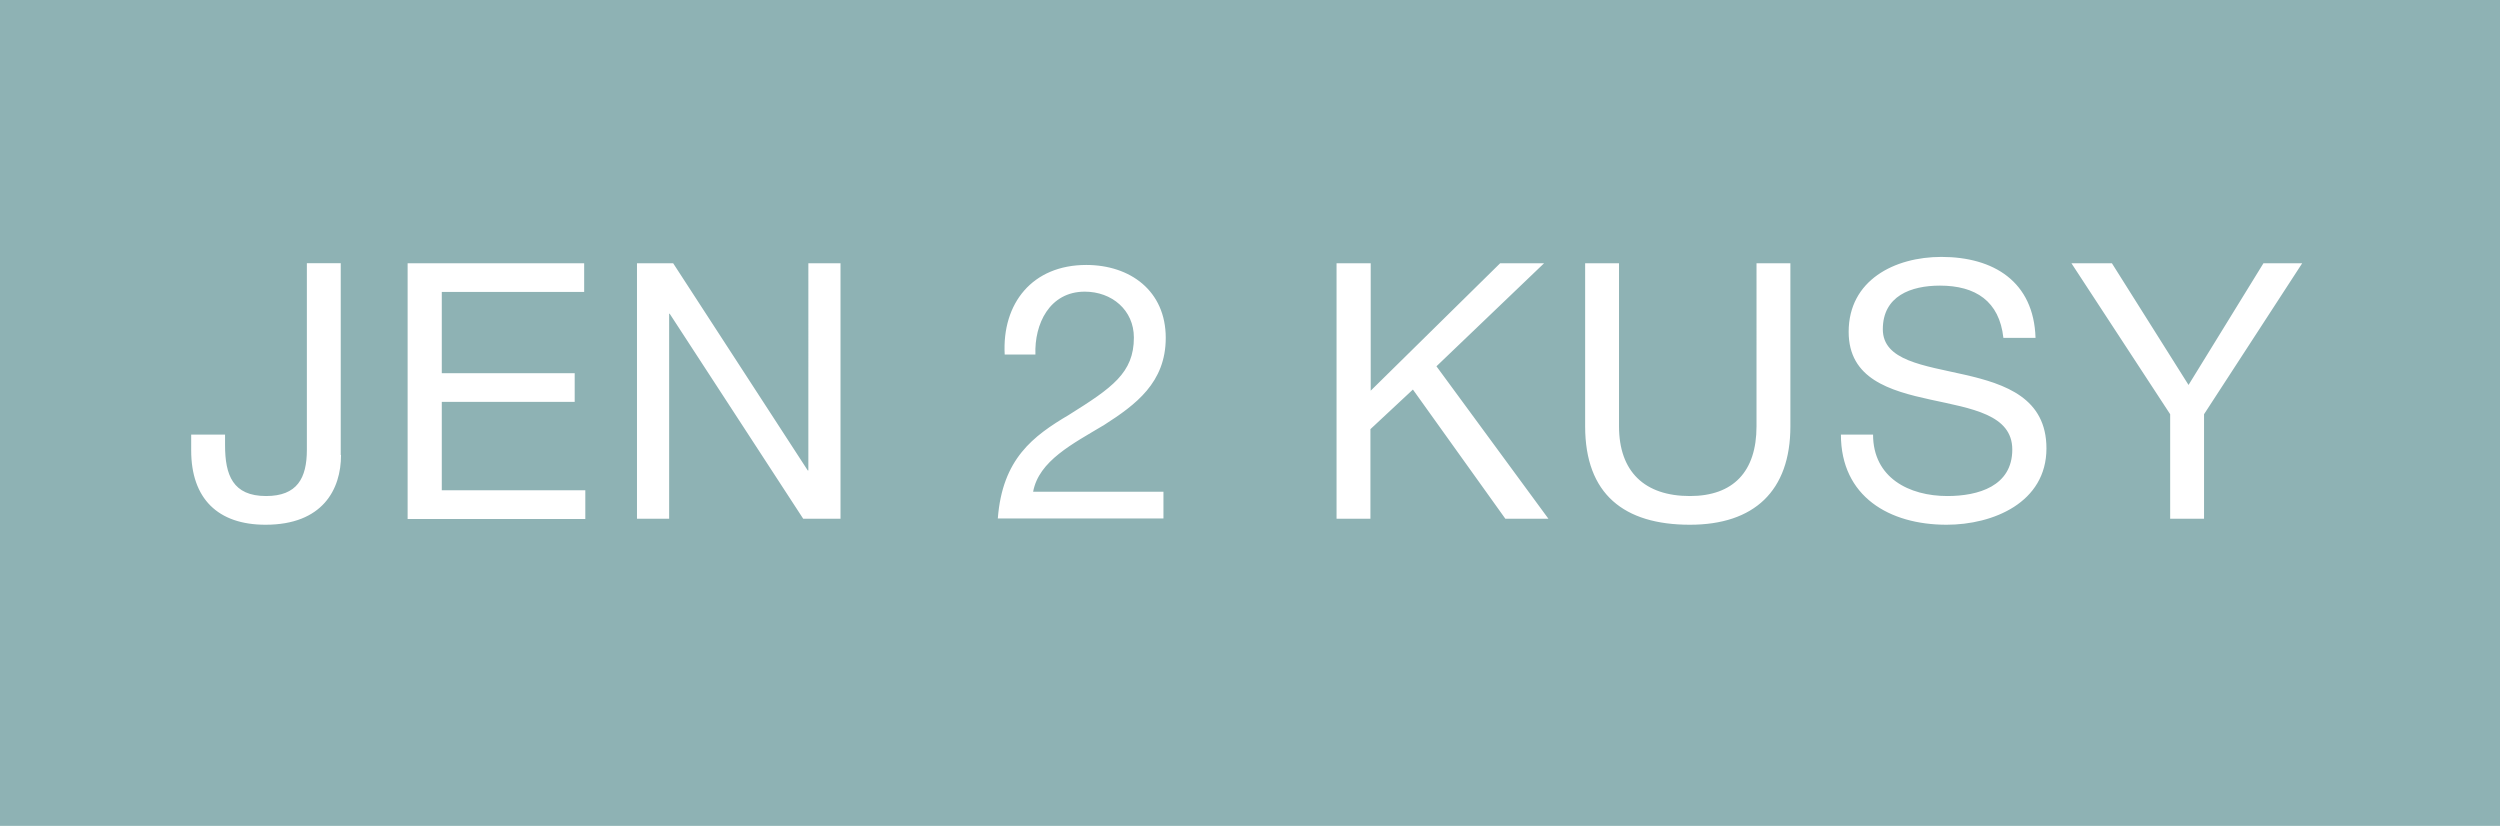 <svg id="Vrstva_1" xmlns="http://www.w3.org/2000/svg" viewBox="0 0 87.09 28.77"><style>.st1{fill:#fff}</style><path fill="#8eb2b4" d="M-2.78-1.51H89.8v31.75H-2.78z"/><path class="st1" d="M15.89 68.52c0 1.2-.64 2.43-2.63 2.43-1.66 0-2.59-.91-2.59-2.59v-.55h1.18v.37c0 1.04.27 1.77 1.43 1.77 1.08 0 1.42-.62 1.42-1.61v-6.51h1.18v6.69zM18.21 61.84h6.15v1H19.4v2.83h4.63v1H19.4v3.08h5v1h-6.18v-8.91zM26.19 61.84h1.26l4.69 7.22h.02v-7.22h1.12v8.9h-1.3l-4.65-7.14h-.02v7.14h-1.12v-8.9zM42.89 70.74h-1.06V64.4h-2.29v-.85c1.21 0 2.31-.31 2.54-1.66h.81v8.85zM50.58 61.84h1.18v4.44l4.51-4.44h1.53l-3.75 3.59 3.9 5.31h-1.5l-3.22-4.5-1.48 1.38v3.12h-1.18v-8.9zM66.37 67.52c0 2.26-1.27 3.43-3.5 3.43-2.29 0-3.65-1.06-3.65-3.43v-5.68h1.18v5.68c0 1.58.89 2.43 2.47 2.43 1.51 0 2.32-.85 2.32-2.43v-5.68h1.18v5.68zM73.8 64.44c-.14-1.28-.97-1.82-2.21-1.82-1.01 0-1.99.36-1.99 1.52 0 2.19 5.7.65 5.7 4.15 0 1.89-1.86 2.66-3.48 2.66-1.99 0-3.68-.98-3.68-3.14h1.12c0 1.5 1.25 2.14 2.59 2.14 1.07 0 2.26-.34 2.26-1.62 0-2.44-5.7-.83-5.7-4.1 0-1.8 1.6-2.61 3.23-2.61 1.82 0 3.22.86 3.28 2.82H73.8zM11.88 15.85c0 1.2-.64 2.43-2.63 2.43-1.66 0-2.59-.91-2.59-2.59v-.55h1.18v.37c0 1.04.27 1.77 1.43 1.77 1.08 0 1.42-.62 1.42-1.61v-6.5h1.18v6.68zM14.2 9.17h6.15v1h-4.96V13h4.63v1h-4.63v3.08h5v1H14.2V9.17zM22.19 9.17h1.26l4.69 7.22h.02V9.17h1.12v8.9h-1.3l-4.65-7.14h-.02v7.14h-1.12v-8.9zM35 12.36c-.1-1.8.97-3.13 2.84-3.13 1.53 0 2.77.9 2.77 2.54 0 1.56-1.05 2.33-2.14 3.03-1.1.66-2.28 1.25-2.48 2.33h4.54v.93h-5.77c.16-2.08 1.23-2.87 2.48-3.61 1.5-.94 2.26-1.46 2.26-2.69 0-.96-.77-1.6-1.71-1.6-1.23 0-1.76 1.13-1.72 2.19H35zM46.57 9.17h1.18v4.44l4.51-4.44h1.53l-3.75 3.59 3.9 5.31h-1.5l-3.22-4.5-1.48 1.38v3.12h-1.18v-8.9zM62.37 14.85c0 2.26-1.27 3.43-3.5 3.43-2.29 0-3.65-1.06-3.65-3.43V9.17h1.18v5.68c0 1.58.89 2.43 2.47 2.43 1.51 0 2.32-.85 2.32-2.43V9.17h1.18v5.68zM69.79 11.77c-.14-1.28-.97-1.82-2.21-1.82-1.01 0-1.99.36-1.99 1.52 0 2.19 5.7.65 5.7 4.15 0 1.89-1.86 2.66-3.48 2.66-1.99 0-3.68-.98-3.68-3.14h1.12c0 1.5 1.25 2.14 2.59 2.14 1.07 0 2.26-.34 2.26-1.62 0-2.44-5.7-.83-5.7-4.1 0-1.8 1.6-2.61 3.23-2.61 1.82 0 3.22.86 3.28 2.82h-1.12zM76.78 14.43v3.64H75.6v-3.64l-3.44-5.26h1.41l2.67 4.24 2.61-4.24h1.35l-3.42 5.26z"/></svg>